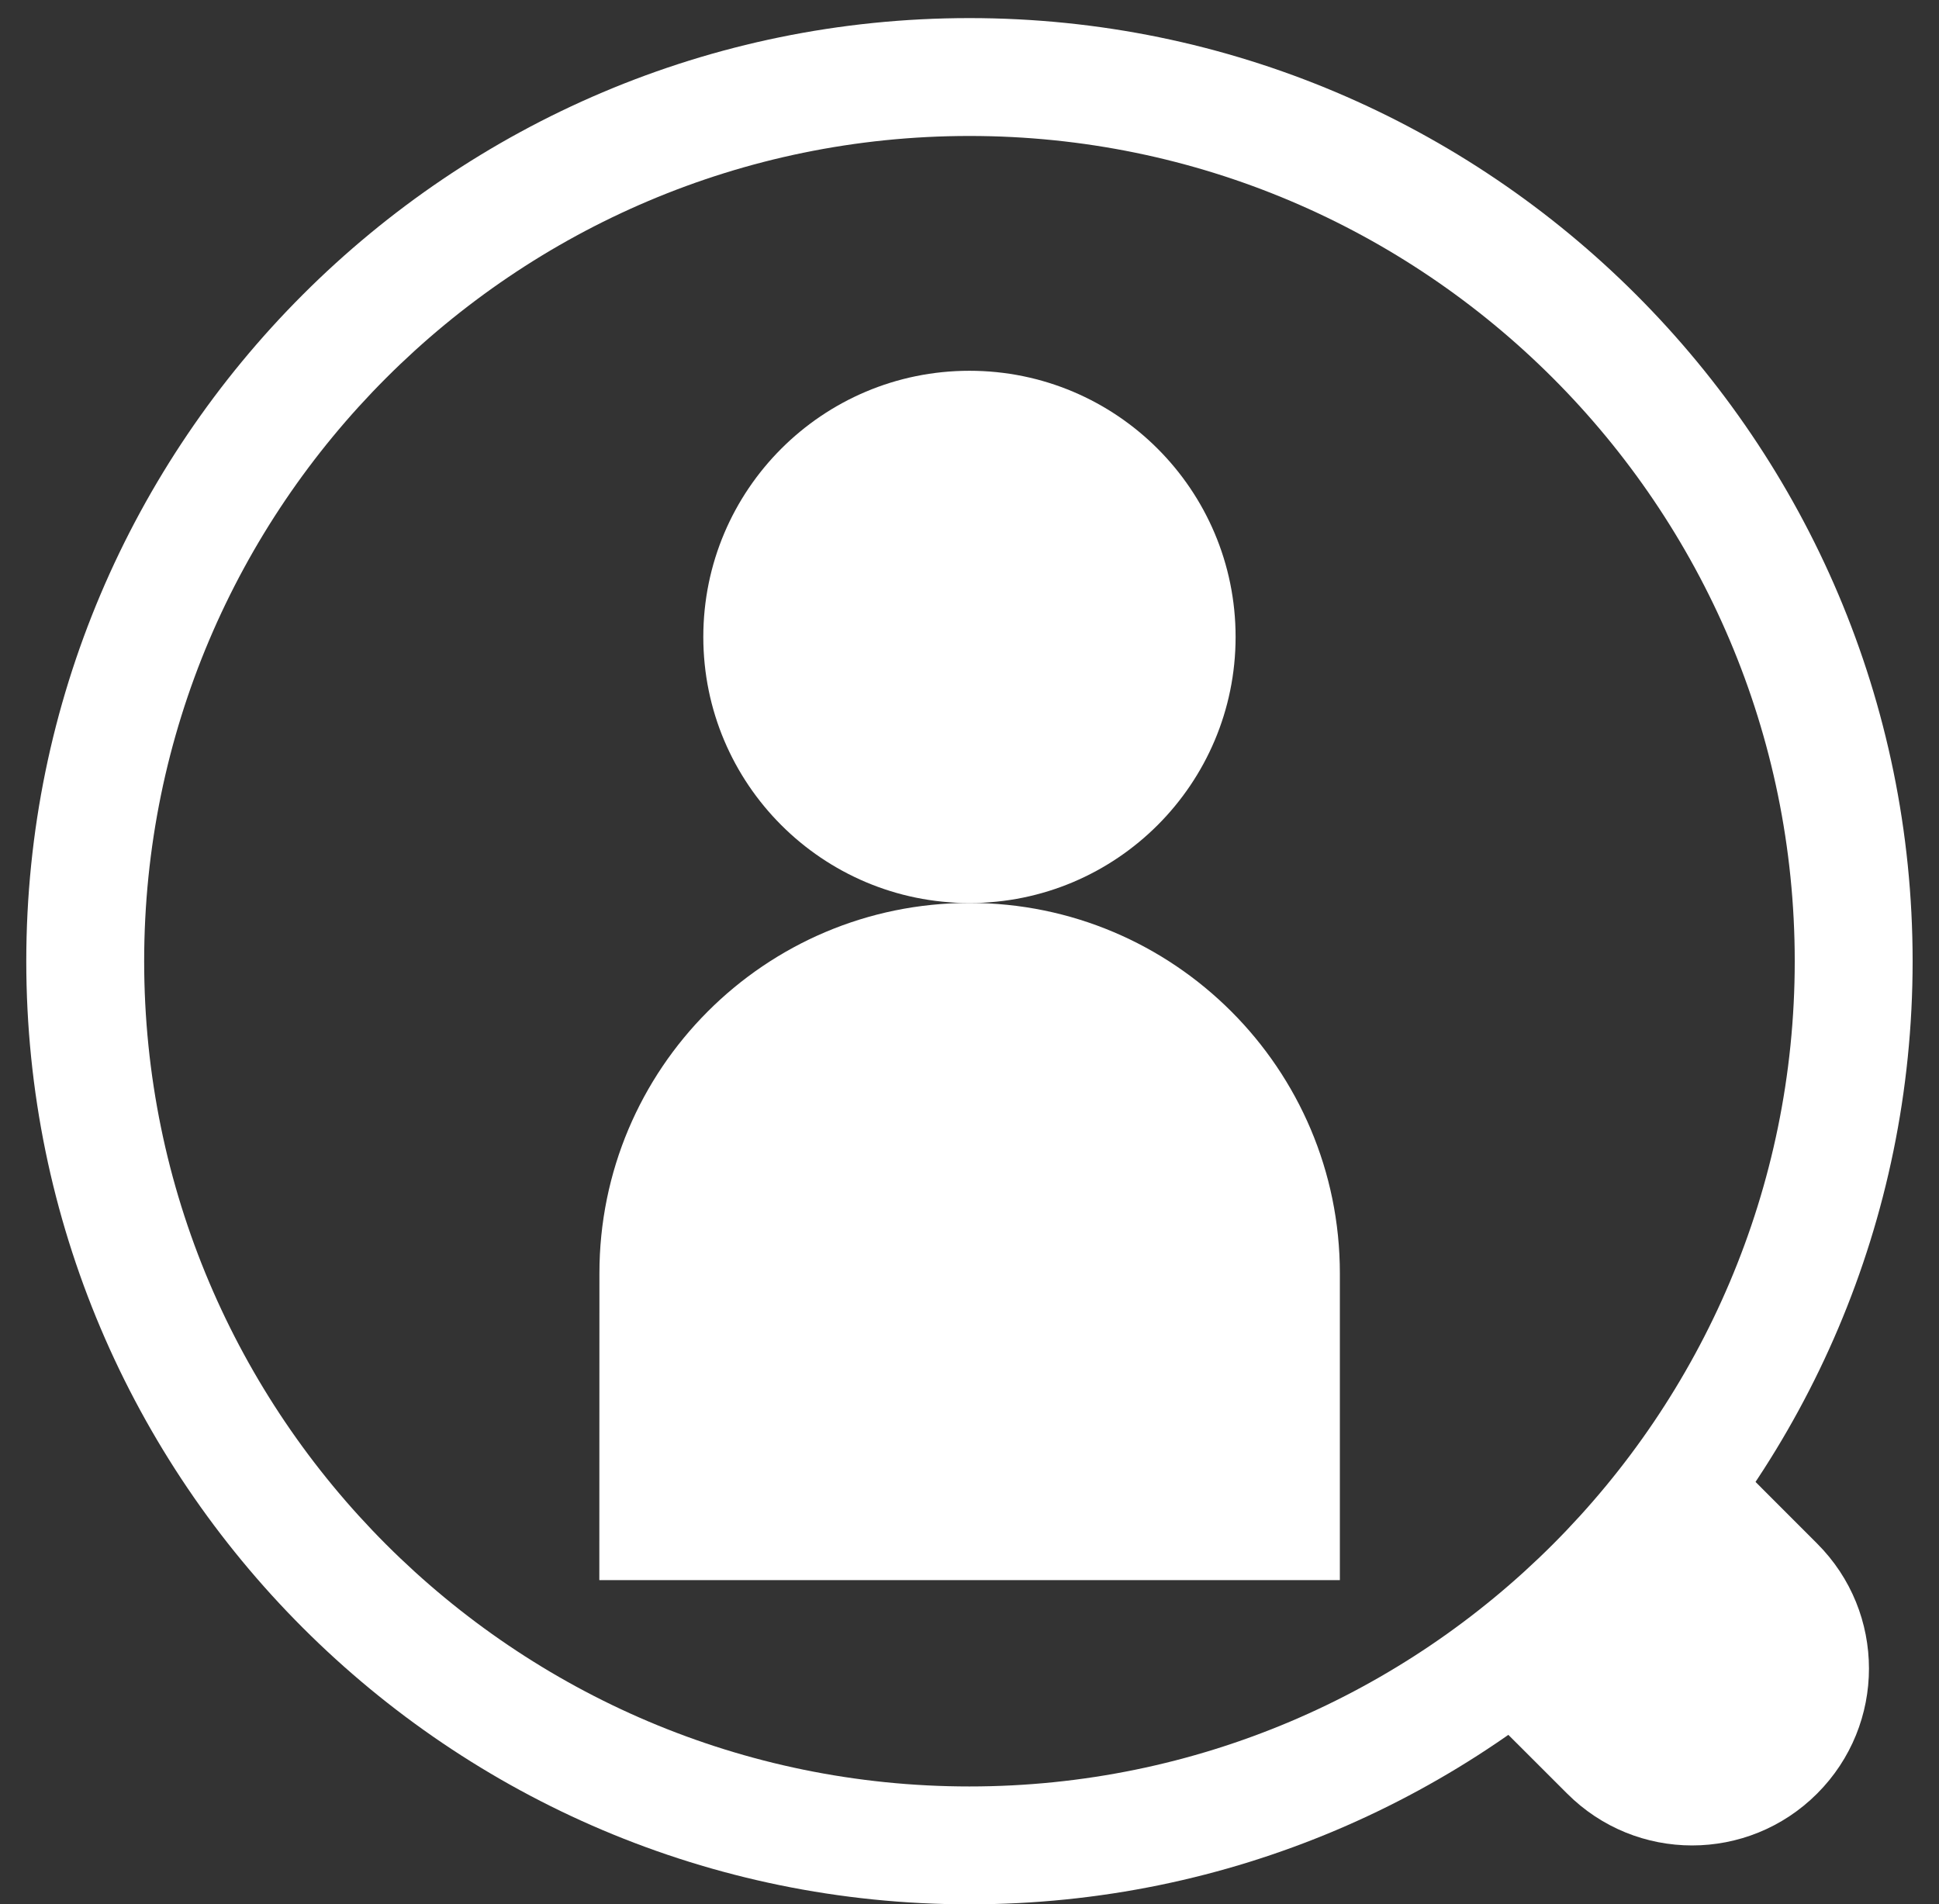 <?xml version="1.0" encoding="utf-8"?>
<!-- Generator: Adobe Illustrator 15.0.0, SVG Export Plug-In . SVG Version: 6.00 Build 0)  -->
<!DOCTYPE svg PUBLIC "-//W3C//DTD SVG 1.1//EN" "http://www.w3.org/Graphics/SVG/1.1/DTD/svg11.dtd">
<svg version="1.1" id="レイヤー_2" xmlns="http://www.w3.org/2000/svg" xmlns:xlink="http://www.w3.org/1999/xlink" x="0px"
	 y="0px" width="20.363px" height="20px" viewBox="0 0 20.363 20" enable-background="new 0 0 20.363 20" xml:space="preserve">
<rect x="0" y="0" width="20.363" height="20" fill="#333333" stroke="none"/>
<g>
	<path fill="#FFFFFF" d="M10.181,20c-5.462,0-9.905-4.443-9.905-9.905s4.443-9.905,9.905-9.905s9.905,4.443,9.905,9.905
		S15.643,20,10.181,20z M10.181,1.428c-4.779,0-8.667,3.888-8.667,8.667s3.888,8.667,8.667,8.667s8.667-3.888,8.667-8.667
		S14.961,1.428,10.181,1.428z"/>
	<path fill="#FFFFFF" d="M19.083,16.211c0.726,0.725,0.726,1.9,0,2.626l0,0c-0.726,0.726-1.9,0.726-2.625,0l-1.089-1.088
		l2.627-2.626L19.083,16.211z"/>
	<path fill="#FFFFFF" d="M6.295,13.374c-0.001-2.147,1.738-3.891,3.887-3.891l0,0c2.146,0,3.889,1.743,3.889,3.891v3.221H6.294
		L6.295,13.374z"/>
	<circle fill="#FFFFFF" cx="10.181" cy="6.689" r="2.795"/>
</g>
</svg>
